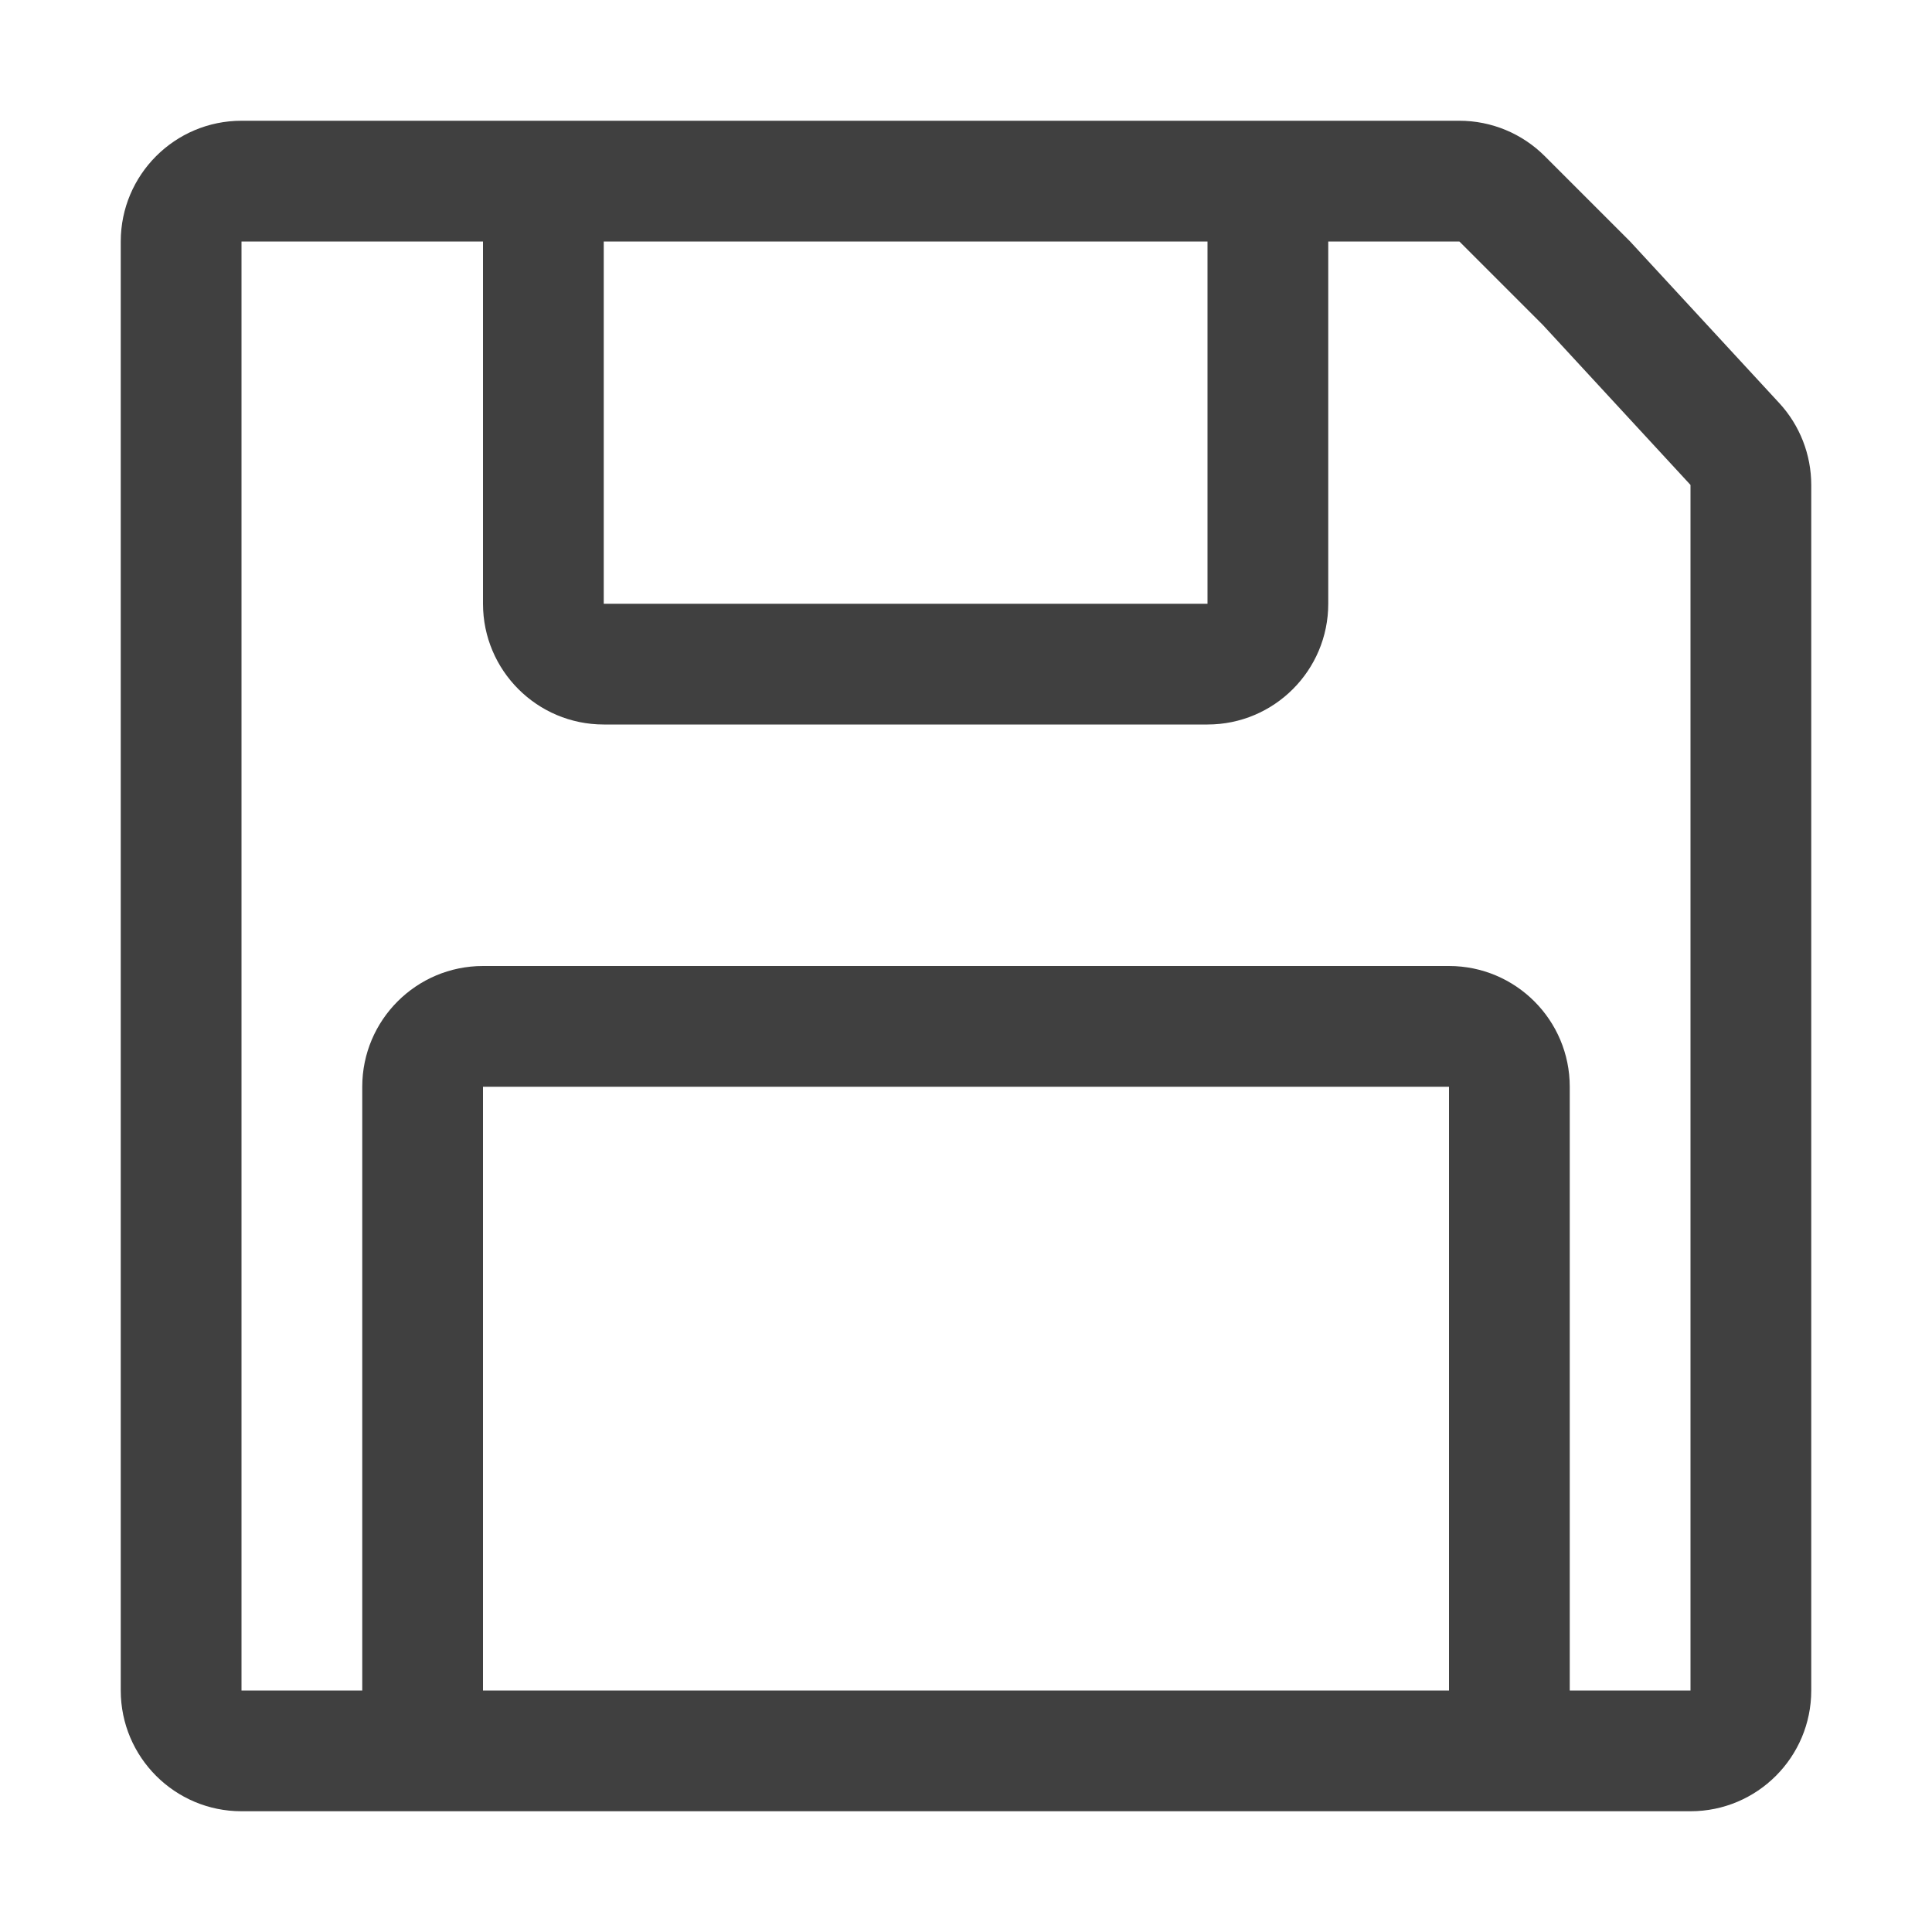<svg width="16" height="16" viewBox="0 0 16 16" fill="none" xmlns="http://www.w3.org/2000/svg">
<path fill-rule="evenodd" clip-rule="evenodd" d="M2 15C1.448 15 1 14.552 1 14V2C1 1.448 1.448 1 2 1H12.086C12.351 1 12.605 1.105 12.793 1.293L13.5 2L14.735 3.338C14.905 3.522 15 3.765 15 4.016V14C15 14.552 14.552 15 14 15H2ZM2 14V2H4V5C4 5.552 4.448 6 5 6H10C10.552 6 11 5.552 11 5V2H12.086L12.779 2.693L14 4.016V14H13V9C13 8.448 12.552 8 12 8H4C3.448 8 3 8.448 3 9V14H2ZM4 14H12V9H4V14ZM10 2H5V5H10V2Z" fill="#404040"/>
</svg>
